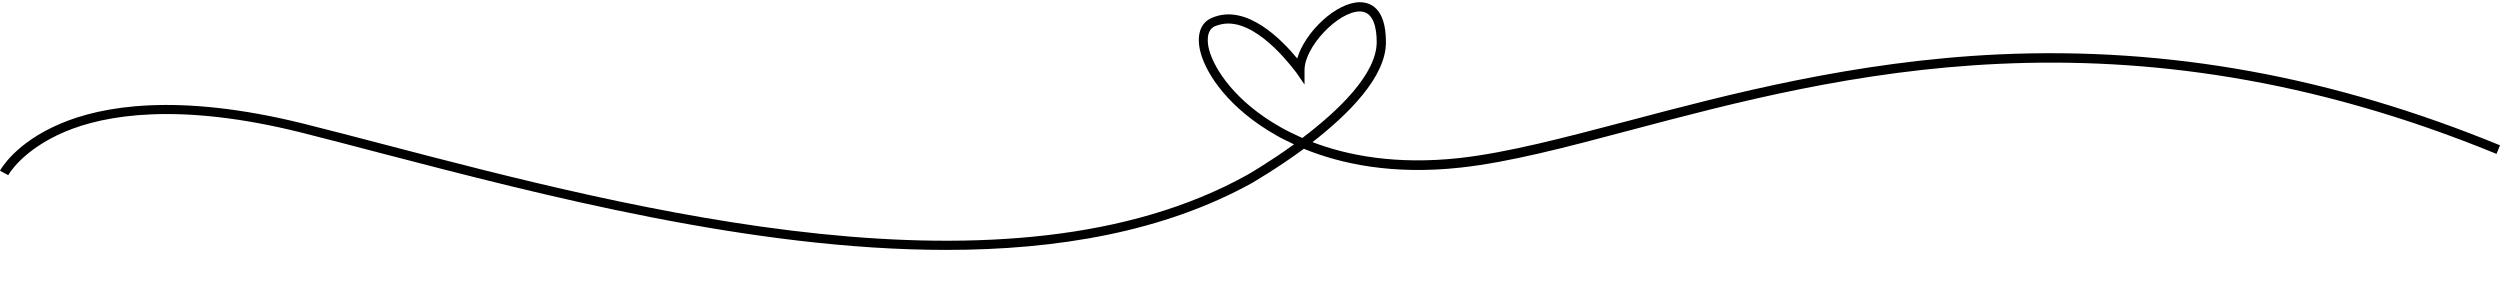 <?xml version="1.0" encoding="UTF-8"?>
<!DOCTYPE svg PUBLIC '-//W3C//DTD SVG 1.0//EN'
          'http://www.w3.org/TR/2001/REC-SVG-20010904/DTD/svg10.dtd'>
<svg height="96.7" preserveAspectRatio="xMidYMid meet" version="1.0" viewBox="0.0 -0.7 786.3 96.7" width="786.3" xmlns="http://www.w3.org/2000/svg" xmlns:xlink="http://www.w3.org/1999/xlink" zoomAndPan="magnify"
><g id="change1_1"
  ><path d="M297.6,77.9c-61.1,0-127.3-17.3-177.3-30.3c-9.1-2.4-17.6-4.6-25.5-6.6c-38.8-9.7-61.9-5.5-74.3-0.3 C7,46.4,2.6,54.3,2.6,54.4L0,53c0.2-0.4,4.8-8.8,19-14.8c12.9-5.5,36.6-9.9,76.5,0c7.9,2,16.5,4.2,25.6,6.6 c78.1,20.4,196.2,51.2,271.2,9.5c0.2-0.1,6.8-3.9,14.7-9.6c-2.1-1-4-1.9-5.7-2.9c-14.6-8.3-21.8-18.9-23.7-26 c-1.4-5.3-0.1-9.4,3.6-10.9c10.9-4.7,22.2,7.2,26.8,12.8C410.4,9.4,420.3,0,427.7,0c0,0,0,0,0,0c3.1,0,8.2,1.6,8.2,12.5 c0.1,11-11.9,22.8-23.1,31.5c11,4.2,26.3,7.2,46.3,5c15.1-1.7,32.5-6.3,52.7-11.6c31.8-8.4,71.4-18.9,117-21 c53.3-2.4,104.8,7,157.5,28.6l-1.1,2.7C667.2-0.7,577.9,23,512.6,40.3c-20.3,5.4-37.8,10-53.1,11.7c-21.6,2.4-37.9-1.2-49.4-5.9 c-8.7,6.4-16.3,10.7-16.4,10.8C366,72.2,332.6,77.9,297.6,77.9z M386.3,6.7c-1.4,0-2.7,0.3-4.1,0.8c-3.1,1.3-2.4,5.7-1.9,7.5 c1.7,6.3,8.5,16.4,22.3,24.2c2,1.2,4.4,2.3,7,3.5c11.1-8.4,23.4-20,23.4-30.2c0-4.4-1-9.6-5.3-9.6c0,0,0,0,0,0 c-6.8,0-17.4,11.1-17.4,18.4l0,4.6l-2.6-3.8C407.4,21.9,396.8,6.7,386.3,6.7z"
  /></g
></svg
>
